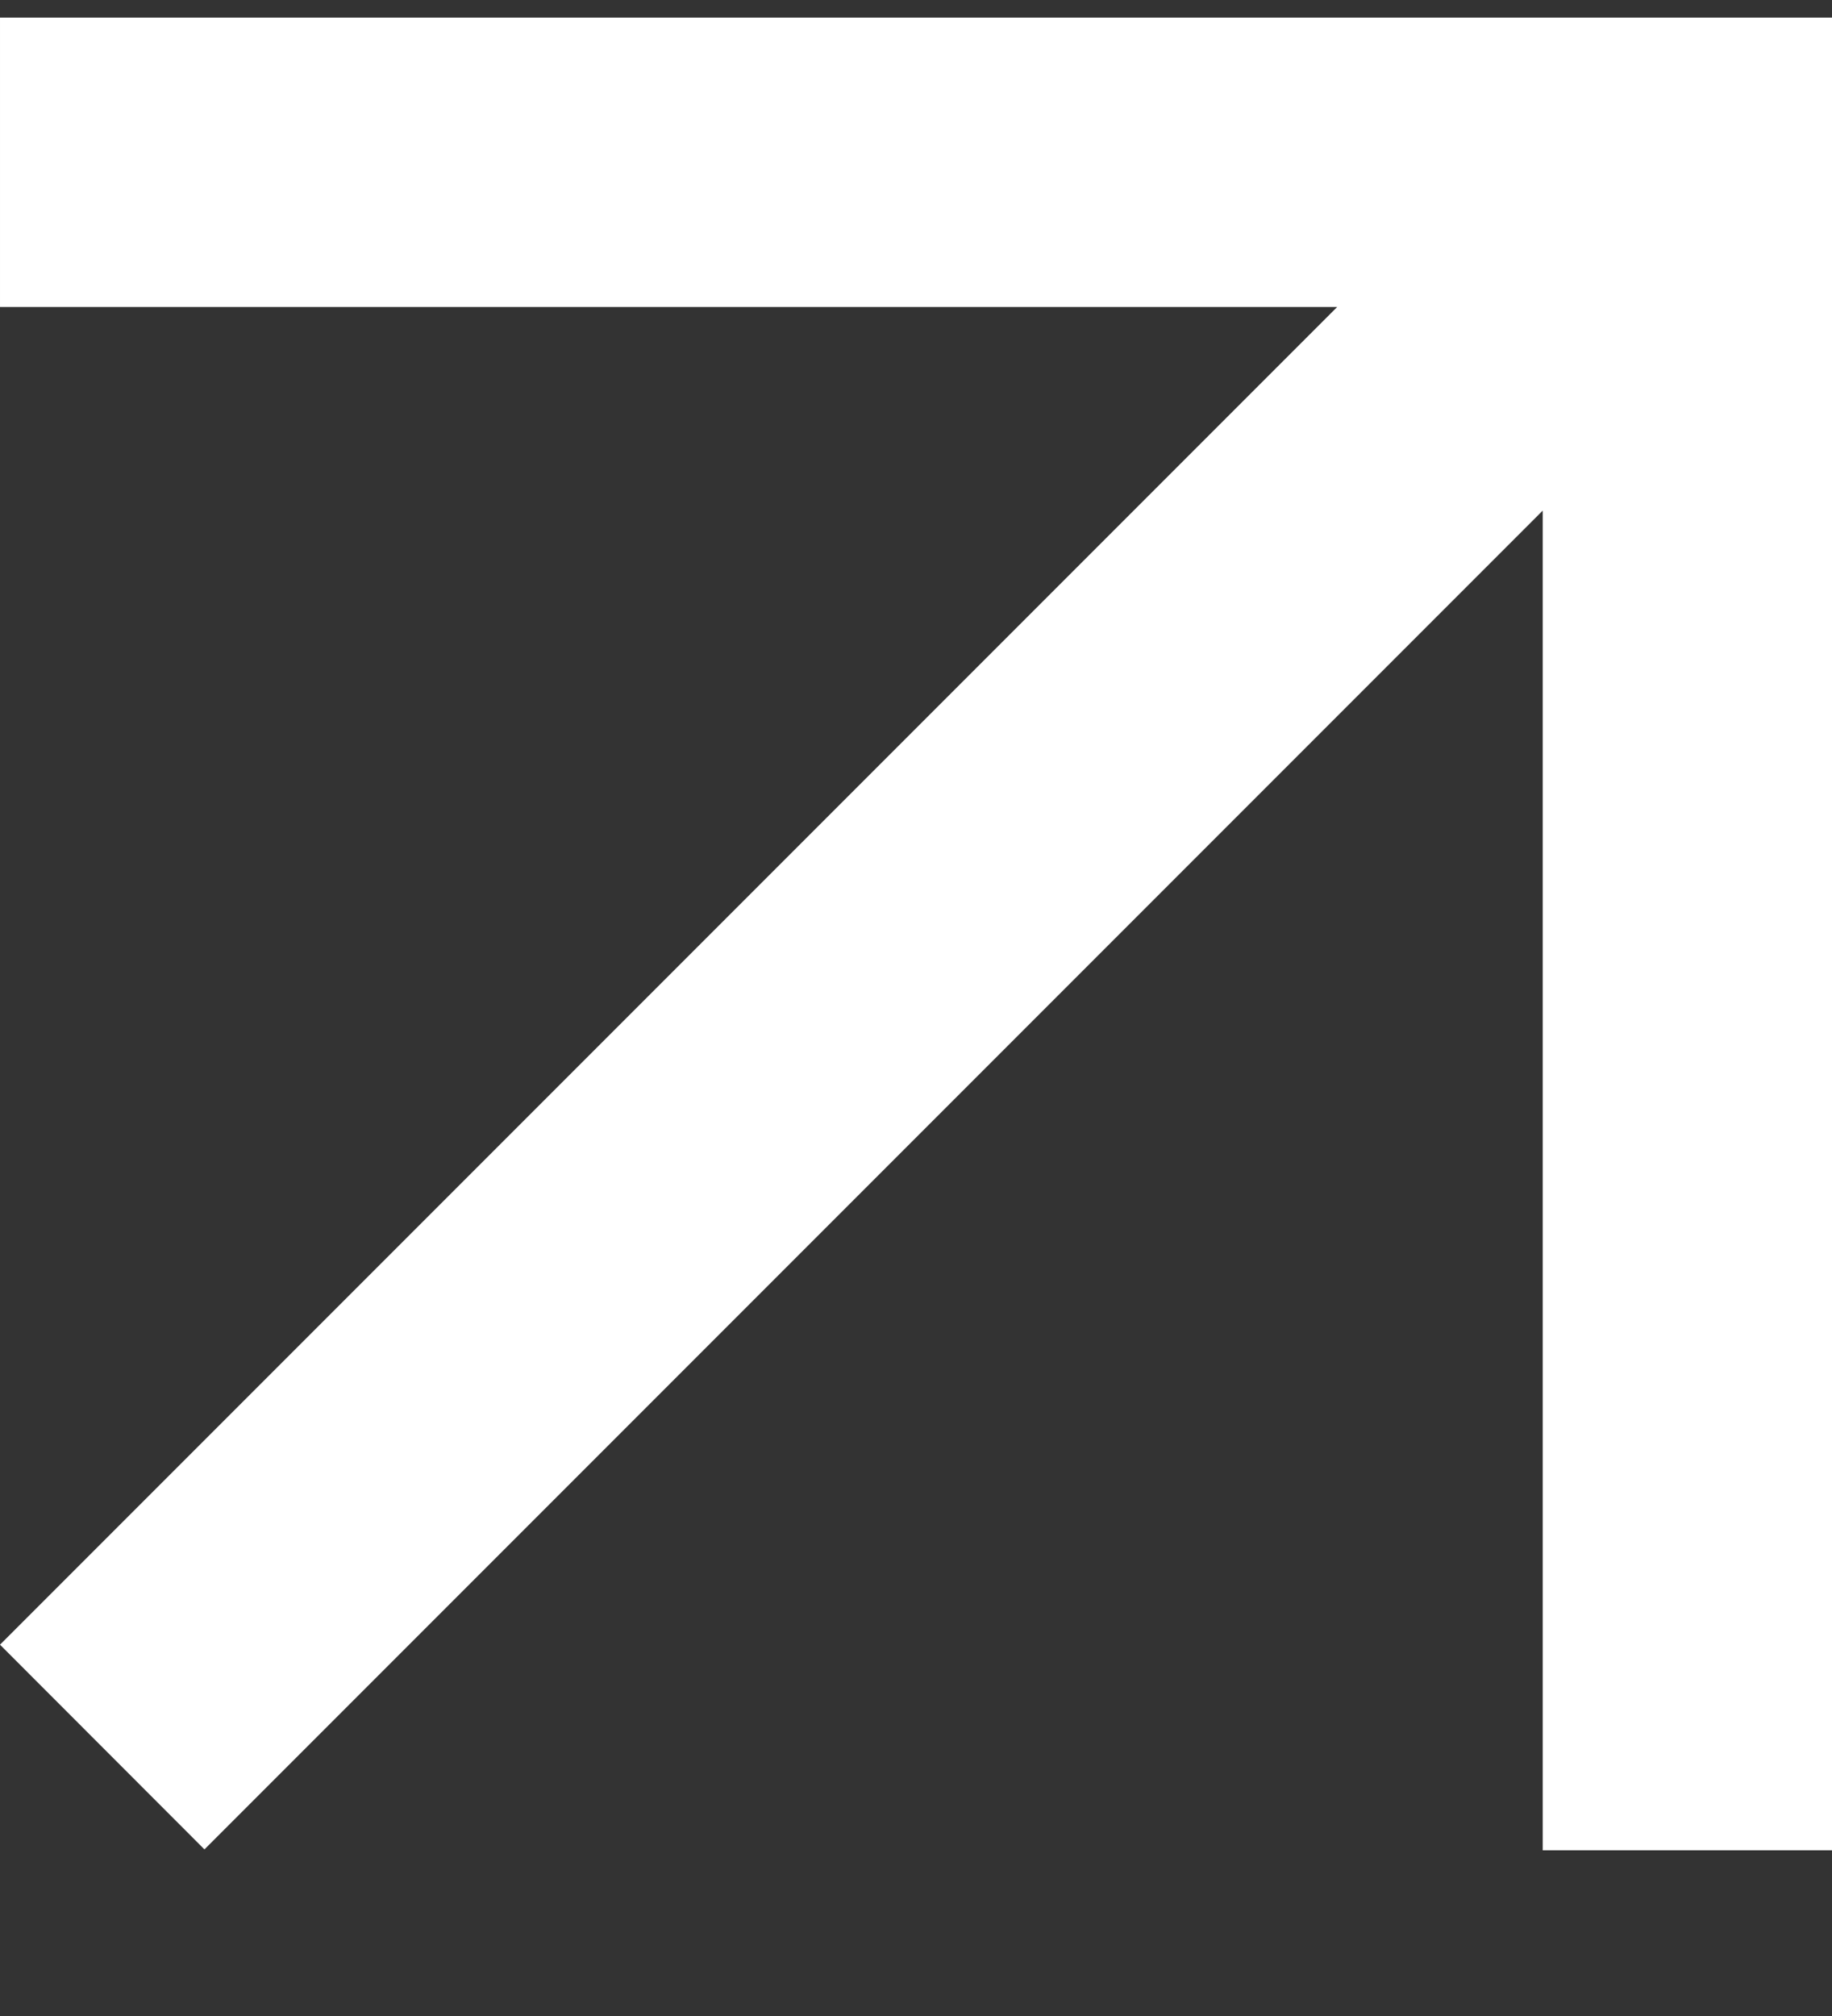 <?xml version="1.0" encoding="UTF-8"?> <svg xmlns="http://www.w3.org/2000/svg" width="10" height="11" viewBox="0 0 10 11" fill="none"><rect x="0" y="0" width="10" height="11" fill="#333333" stroke="none"/> <path fill-rule="evenodd" clip-rule="evenodd" d="M8.421 0.096H10V0.096H10V1.675H10V10.096H8.421V2.786L1.116 10.091L0 8.974L7.299 1.675L1.0499e-05 1.675V0.096L8.421 0.096V0.096Z" fill="white"></path> </svg> 